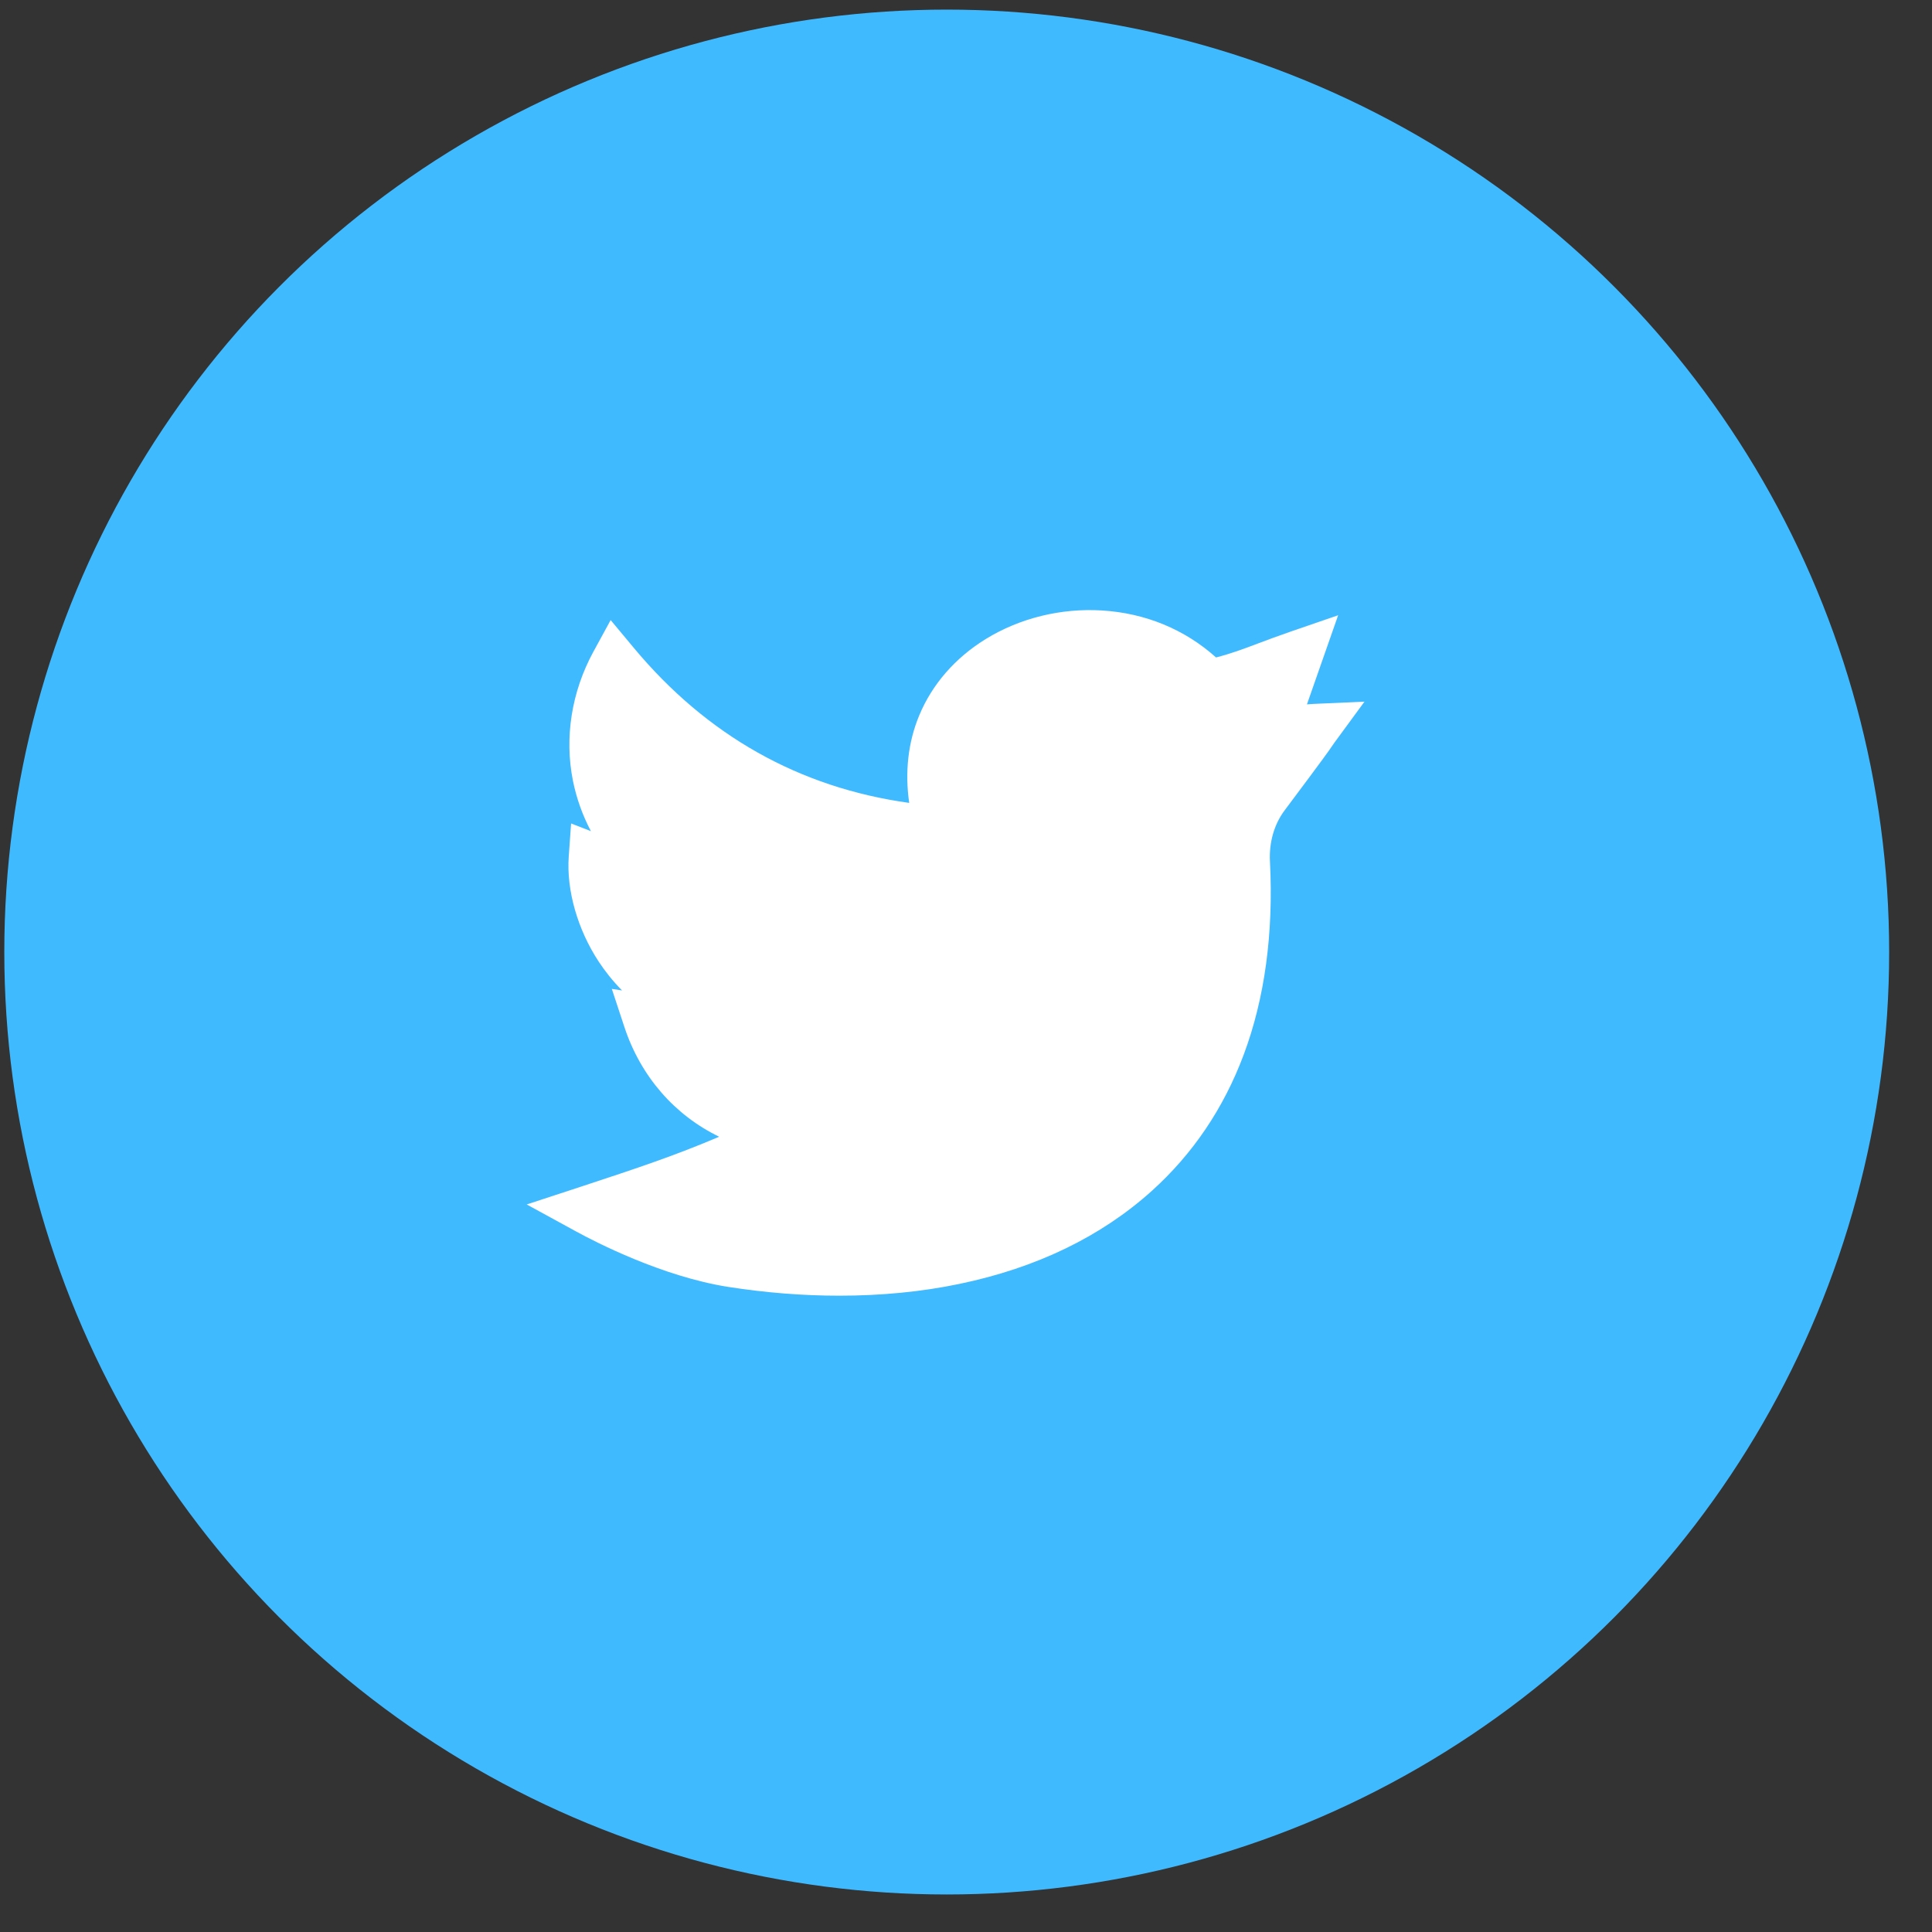 <svg width="40" height="40" viewBox="0 0 40 40" fill="none" xmlns="http://www.w3.org/2000/svg">
<rect x="0" y="0" width="40" height="40" fill="#333333" stroke="none"/>
<circle cx="19.601" cy="19.711" r="19.512" fill="#40BAFF"/>
<g clip-path="url(#clip0)">
<path d="M17.376 26.826C16.626 26.826 15.854 26.765 15.077 26.644C13.709 26.429 12.325 25.713 11.933 25.499L10.905 24.937L12.018 24.572C13.234 24.172 13.974 23.924 14.89 23.535C13.973 23.091 13.266 22.292 12.926 21.259L12.667 20.474L12.879 20.506C12.678 20.303 12.519 20.097 12.396 19.91C11.958 19.245 11.726 18.431 11.775 17.735L11.824 17.049L12.234 17.208C12.061 16.881 11.936 16.531 11.862 16.165C11.683 15.272 11.833 14.324 12.285 13.494L12.643 12.838L13.121 13.412C14.634 15.229 16.55 16.308 18.824 16.623C18.732 15.983 18.801 15.365 19.032 14.811C19.3 14.166 19.777 13.619 20.411 13.229C21.115 12.796 21.969 12.587 22.816 12.639C23.714 12.694 24.529 13.03 25.177 13.612C25.493 13.53 25.726 13.443 26.041 13.324C26.23 13.253 26.445 13.172 26.714 13.079L27.705 12.738L27.059 14.583C27.102 14.579 27.145 14.576 27.191 14.574L28.25 14.527L27.624 15.381C27.588 15.43 27.579 15.444 27.567 15.463C27.516 15.539 27.453 15.634 26.595 16.78C26.38 17.067 26.273 17.441 26.293 17.833C26.369 19.322 26.186 20.67 25.749 21.838C25.336 22.943 24.696 23.891 23.847 24.656C22.796 25.603 21.456 26.251 19.863 26.582C19.083 26.745 18.244 26.826 17.376 26.826Z" fill="white"/>
</g>
<defs>
<clipPath id="clip0">
<rect width="17.344" height="17.344" fill="white" transform="translate(10.905 11.039)"/>
</clipPath>
</defs>
</svg>
